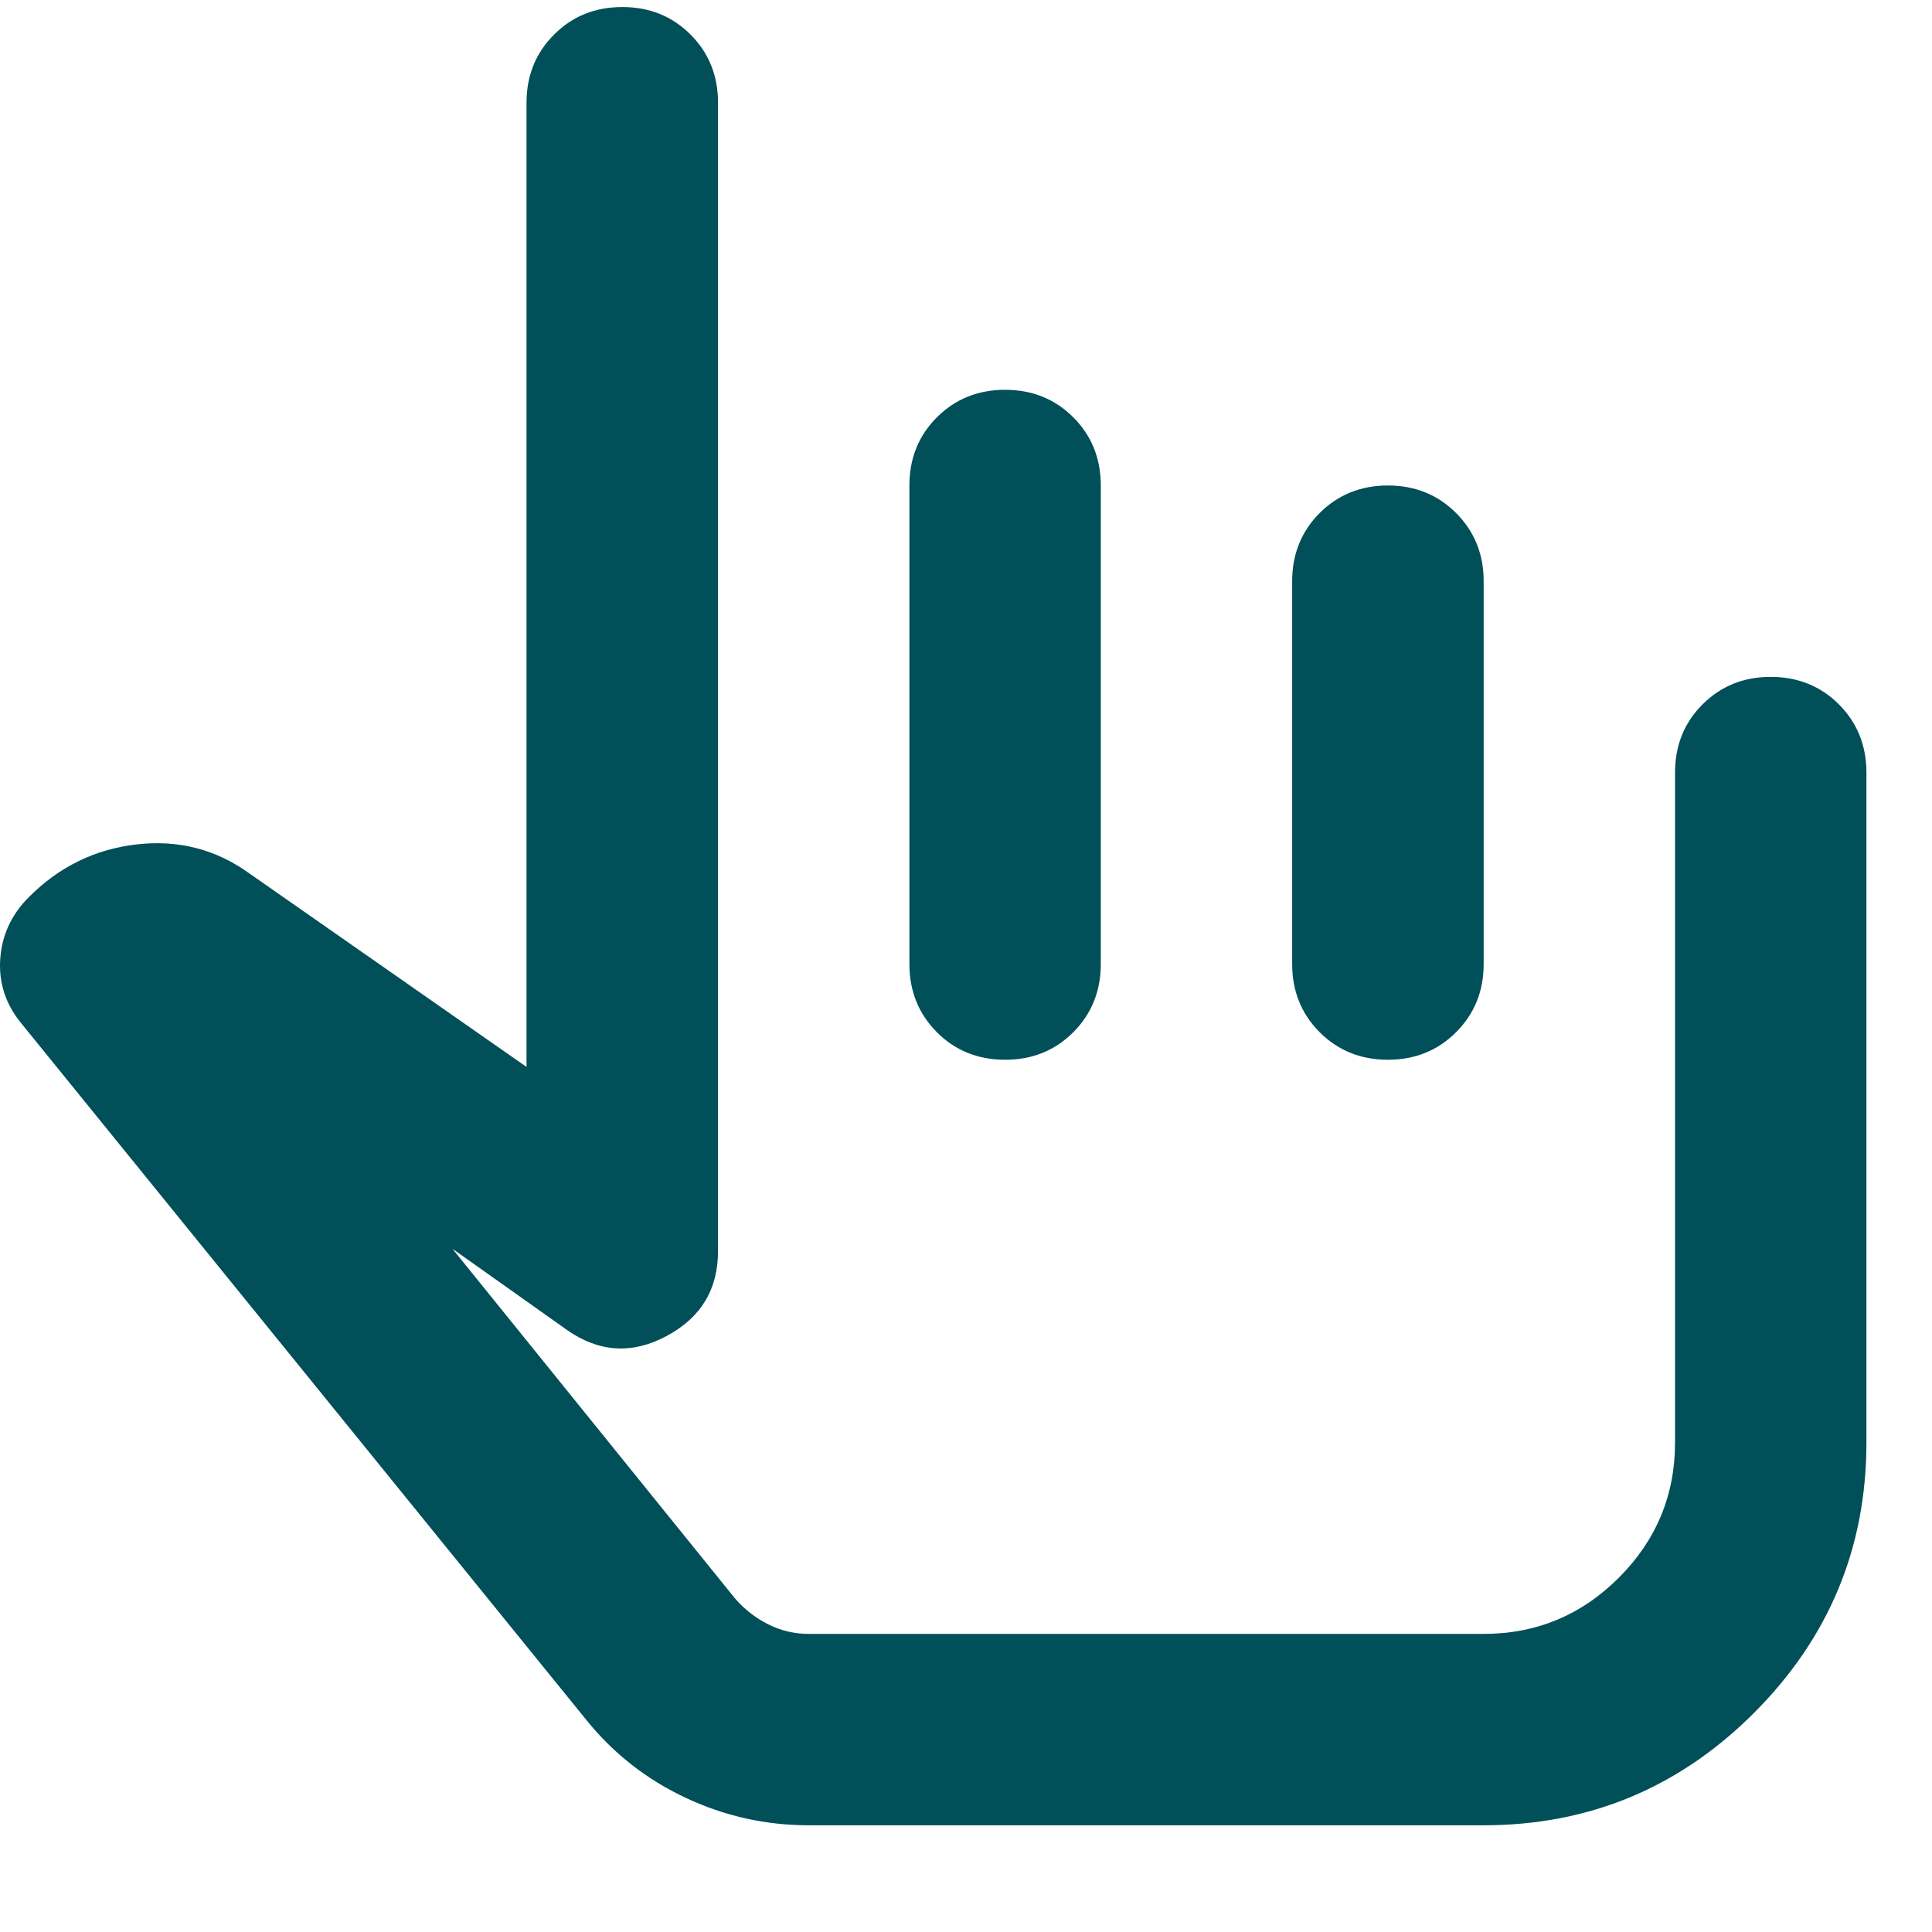 <svg width="17" height="17" viewBox="0 0 17 17" fill="none" xmlns="http://www.w3.org/2000/svg">
<path d="M7.118 16.061C6.739 16.061 6.377 15.981 6.033 15.819C5.69 15.658 5.398 15.43 5.16 15.135L0.191 9.009C0.051 8.84 -0.012 8.651 0.002 8.44C0.016 8.23 0.1 8.047 0.255 7.893C0.521 7.626 0.837 7.472 1.202 7.43C1.567 7.388 1.897 7.472 2.191 7.683L4.633 9.388V0.904C4.633 0.665 4.714 0.465 4.876 0.304C5.037 0.142 5.237 0.062 5.476 0.062C5.714 0.062 5.914 0.142 6.076 0.304C6.237 0.465 6.318 0.665 6.318 0.904V11.009C6.318 11.346 6.167 11.595 5.865 11.756C5.563 11.918 5.272 11.9 4.991 11.704L3.981 10.988L6.465 14.062C6.549 14.16 6.648 14.237 6.76 14.293C6.872 14.349 6.991 14.377 7.118 14.377H13.055C13.518 14.377 13.914 14.212 14.244 13.883C14.574 13.553 14.739 13.156 14.739 12.693V6.798C14.739 6.56 14.819 6.36 14.981 6.198C15.142 6.037 15.342 5.956 15.581 5.956C15.819 5.956 16.02 6.037 16.181 6.198C16.342 6.36 16.423 6.56 16.423 6.798V12.693C16.423 13.619 16.093 14.412 15.434 15.072C14.774 15.732 13.981 16.061 13.055 16.061H7.118ZM8.844 3.43C9.083 3.43 9.283 3.511 9.444 3.672C9.605 3.833 9.686 4.033 9.686 4.272V8.483C9.686 8.721 9.605 8.921 9.444 9.083C9.283 9.244 9.083 9.325 8.844 9.325C8.605 9.325 8.405 9.244 8.244 9.083C8.083 8.921 8.002 8.721 8.002 8.483V4.272C8.002 4.033 8.083 3.833 8.244 3.672C8.405 3.511 8.605 3.43 8.844 3.43ZM12.212 4.272C12.451 4.272 12.651 4.353 12.812 4.514C12.974 4.676 13.055 4.876 13.055 5.114V8.483C13.055 8.721 12.974 8.921 12.812 9.083C12.651 9.244 12.451 9.325 12.212 9.325C11.974 9.325 11.774 9.244 11.612 9.083C11.451 8.921 11.37 8.721 11.37 8.483V5.114C11.37 4.876 11.451 4.676 11.612 4.514C11.774 4.353 11.974 4.272 12.212 4.272Z" fill="#004F59"/>
</svg>
